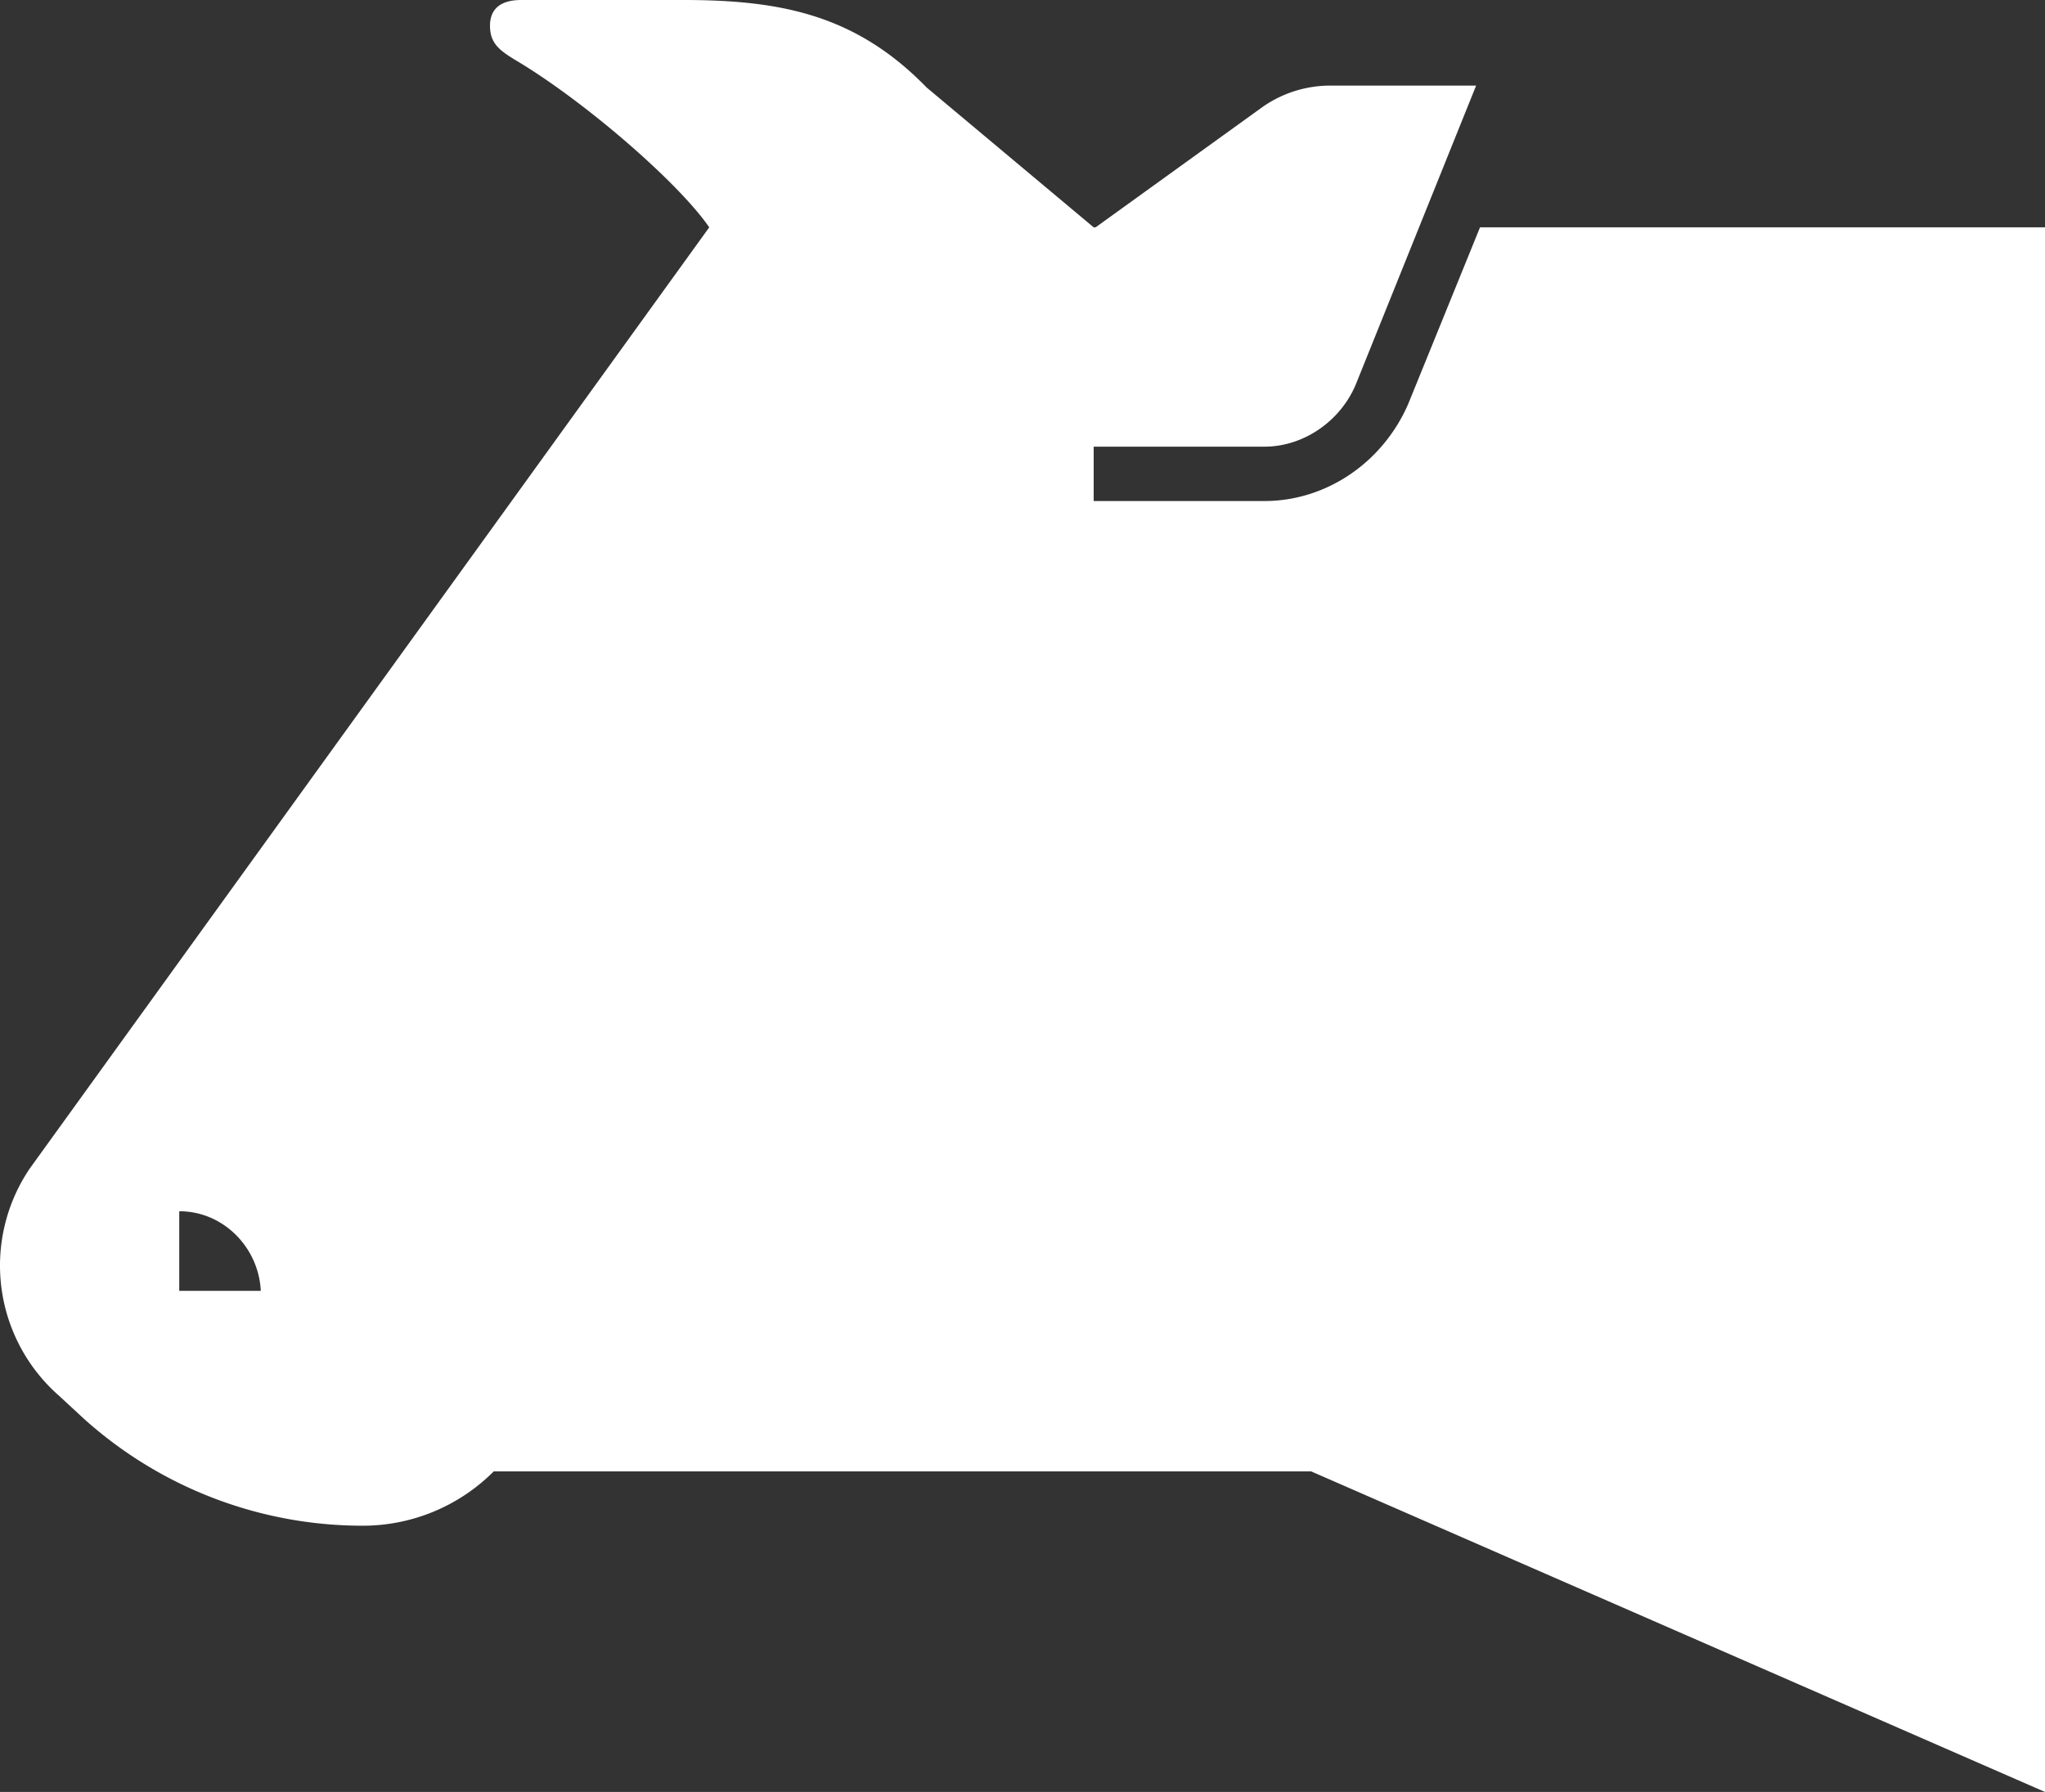 <svg xmlns="http://www.w3.org/2000/svg" width="588.696" height="515.925" viewBox="0 0 588.696 515.925">
  <rect x="0" y="0" width="588.696" height="515.925" fill="#333333" stroke="none"/>
  <path id="Path_543" data-name="Path 543" d="M47.068,22.256c19.736,11.807,46.655,35.187,55.354,47.9L-93.186,341.136a49.846,49.846,0,0,0,8.4,65.385l7.262,6.714a119.952,119.952,0,0,0,79.91,30.733,53.234,53.234,0,0,0,38.009-15.648H275.681l211.268,92.3V70.152H324.309l-20.676,50.861c-7.275,16.758-23.484,27.938-41.365,27.938H213.091V133.3h49.176c11.181,0,21.8-7.262,26.266-17.881l34.652-86.075H281.271A33.942,33.942,0,0,0,261.705,35.5L213.652,70.152h-.562L165.025,29.909C144.9,9.233,123.62,4.7,95.107,4.7H48.321c-6.335,0-9.012,2.887-9.012,7.393C39.309,17.175,41.987,19.212,47.068,22.256ZM-50.148,376.35V353.427c12.852,0,22.91,10.619,23.471,22.923Z" transform="translate(101.747 -4.701)" fill="#fff"/>
</svg>
